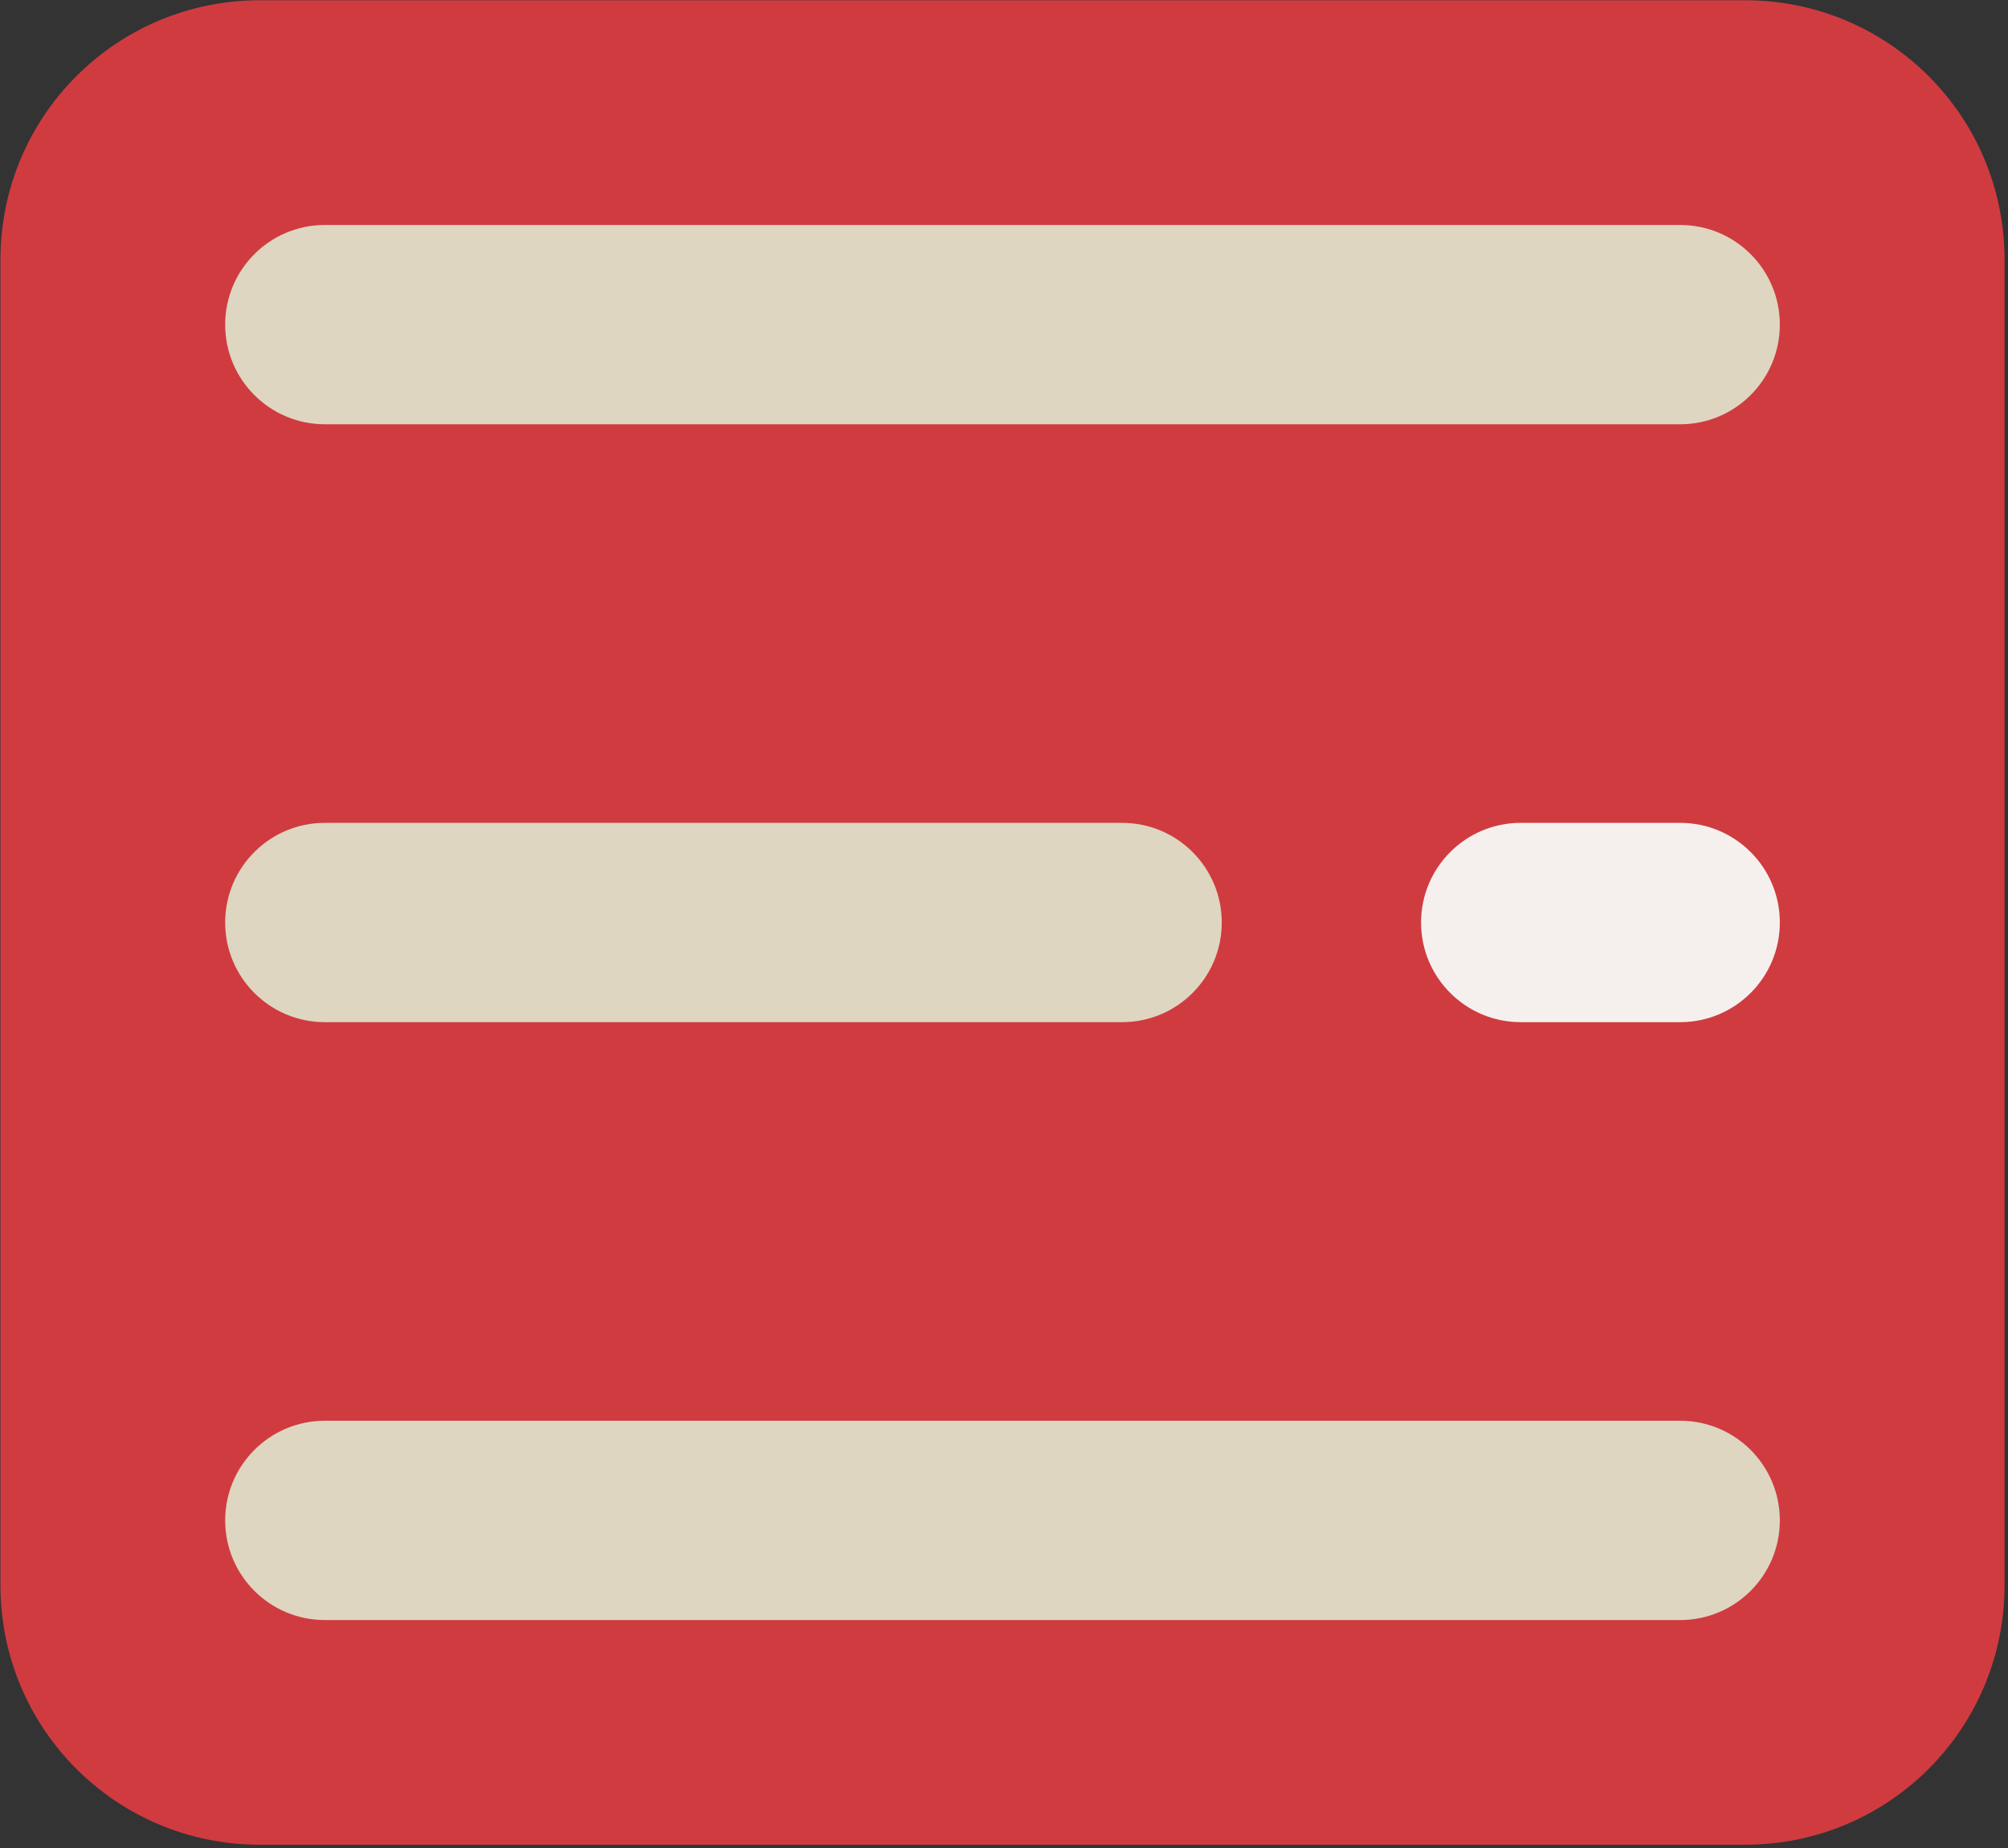 <?xml version="1.0" encoding="UTF-8" standalone="no"?>
<svg
   xmlns:dc="http://purl.org/dc/elements/1.1/"
   xmlns:cc="http://creativecommons.org/ns#"
   xmlns:rdf="http://www.w3.org/1999/02/22-rdf-syntax-ns#"
   xmlns:svg="http://www.w3.org/2000/svg"
   xmlns="http://www.w3.org/2000/svg"
   xmlns:sodipodi="http://sodipodi.sourceforge.net/DTD/sodipodi-0.dtd"
   xmlns:inkscape="http://www.inkscape.org/namespaces/inkscape"
   version="1.1"
   id="Capa_1"
   x="0px"
   y="0px"
   viewBox="0 0 45.63 42"
   xml:space="preserve"
   sodipodi:docname="boton_menu.svg"
   width="45.63"
   height="42"
   inkscape:version="1.0.2-2 (e86c870879, 2021-01-15)"><rect x="0" y="0" width="45.63" height="42" fill="#333333" stroke="none"/><defs
   id="defs45"><inkscape:path-effect
   effect="offset"
   id="path-effect110"
   is_visible="true"
   lpeversion="1"
   linejoin_type="miter"
   unit="mm"
   offset="19.837"
   miter_limit="4"
   attempt_force_join="true"
   update_on_knot_move="true" />
	
	
</defs><sodipodi:namedview
   pagecolor="#ffffff"
   bordercolor="#666666"
   borderopacity="1"
   objecttolerance="10"
   gridtolerance="10"
   guidetolerance="10"
   inkscape:pageopacity="0"
   inkscape:pageshadow="2"
   inkscape:window-width="1366"
   inkscape:window-height="705"
   id="namedview43"
   showgrid="false"
   inkscape:zoom="1.8862351"
   inkscape:cx="86.076677"
   inkscape:cy="23.563936"
   inkscape:window-x="-8"
   inkscape:window-y="-8"
   inkscape:window-maximized="1"
   inkscape:current-layer="Capa_1" />


<g
   id="g948"
   transform="matrix(0.069,0,0,0.069,5.117,3.301)"
   style="stroke-width:14.464"><path
     id="rect64"
     d="m 11.463,-47.754 c -47.308,0 -85.473,38.164 -85.473,85.473 v 436.562 c 0,47.308 38.164,85.473 85.473,85.473 H 500.537 c 47.308,0 85.473,-38.164 85.473,-85.473 V 37.719 c 0,-47.308 -38.164,-85.473 -85.473,-85.473 z"
     style="fill:#d03b40;fill-opacity:1;stroke:none;stroke-width:27.334;stroke-linecap:round;stop-color:#000000" /><path
     style="fill:#ded6c0;fill-opacity:1;stroke-width:14.464"
     d="M 479.18,91.897 H 32.821 C 14.69,91.897 0,77.207 0,59.077 0,40.947 14.69,26.256 32.821,26.256 H 479.18 c 18.13,0 32.82,14.69 32.82,32.821 0,18.131 -14.69,32.82 -32.82,32.82 z"
     id="path2" /><path
     style="fill:#ded6c0;fill-opacity:1;stroke-width:14.464"
     d="M 295.385,288.821 H 32.821 C 14.69,288.821 0,274.13 0,256 0,237.87 14.69,223.179 32.821,223.179 h 262.564 c 18.13,0 32.821,14.69 32.821,32.821 0,18.131 -14.691,32.821 -32.821,32.821 z"
     id="path4" /><path
     style="fill:#f5f0ed;fill-opacity:1;stroke-width:14.464"
     d="m 479.18,288.821 h -52.513 c -18.13,0 -32.821,-14.69 -32.821,-32.821 0,-18.131 14.69,-32.821 32.821,-32.821 h 52.513 c 18.13,0 32.82,14.69 32.82,32.821 0,18.131 -14.69,32.821 -32.82,32.821 z"
     id="path8" /><path
     style="fill:#ded6c0;fill-opacity:1;stroke-width:14.464"
     d="M 479.18,485.744 H 32.821 C 14.69,485.744 0,471.053 0,452.923 0,434.793 14.69,420.102 32.821,420.102 H 479.18 c 18.13,0 32.82,14.69 32.82,32.821 0,18.13 -14.69,32.821 -32.82,32.821 z"
     id="path10" /></g>
<g
   id="g12"
   transform="translate(74.01,47.754)">
</g>
<g
   id="g14"
   transform="translate(74.01,47.754)">
</g>
<g
   id="g16"
   transform="translate(74.01,47.754)">
</g>
<g
   id="g18"
   transform="translate(74.01,47.754)">
</g>
<g
   id="g20"
   transform="translate(74.01,47.754)">
</g>
<g
   id="g22"
   transform="translate(74.01,47.754)">
</g>
<g
   id="g24"
   transform="translate(74.01,47.754)">
</g>
<g
   id="g26"
   transform="translate(74.01,47.754)">
</g>
<g
   id="g28"
   transform="translate(74.01,47.754)">
</g>
<g
   id="g30"
   transform="translate(74.01,47.754)">
</g>
<g
   id="g32"
   transform="translate(74.01,47.754)">
</g>
<g
   id="g34"
   transform="translate(74.01,47.754)">
</g>
<g
   id="g36"
   transform="translate(74.01,47.754)">
</g>
<g
   id="g38"
   transform="translate(74.01,47.754)">
</g>
<g
   id="g40"
   transform="translate(74.01,47.754)">
</g>
</svg>
